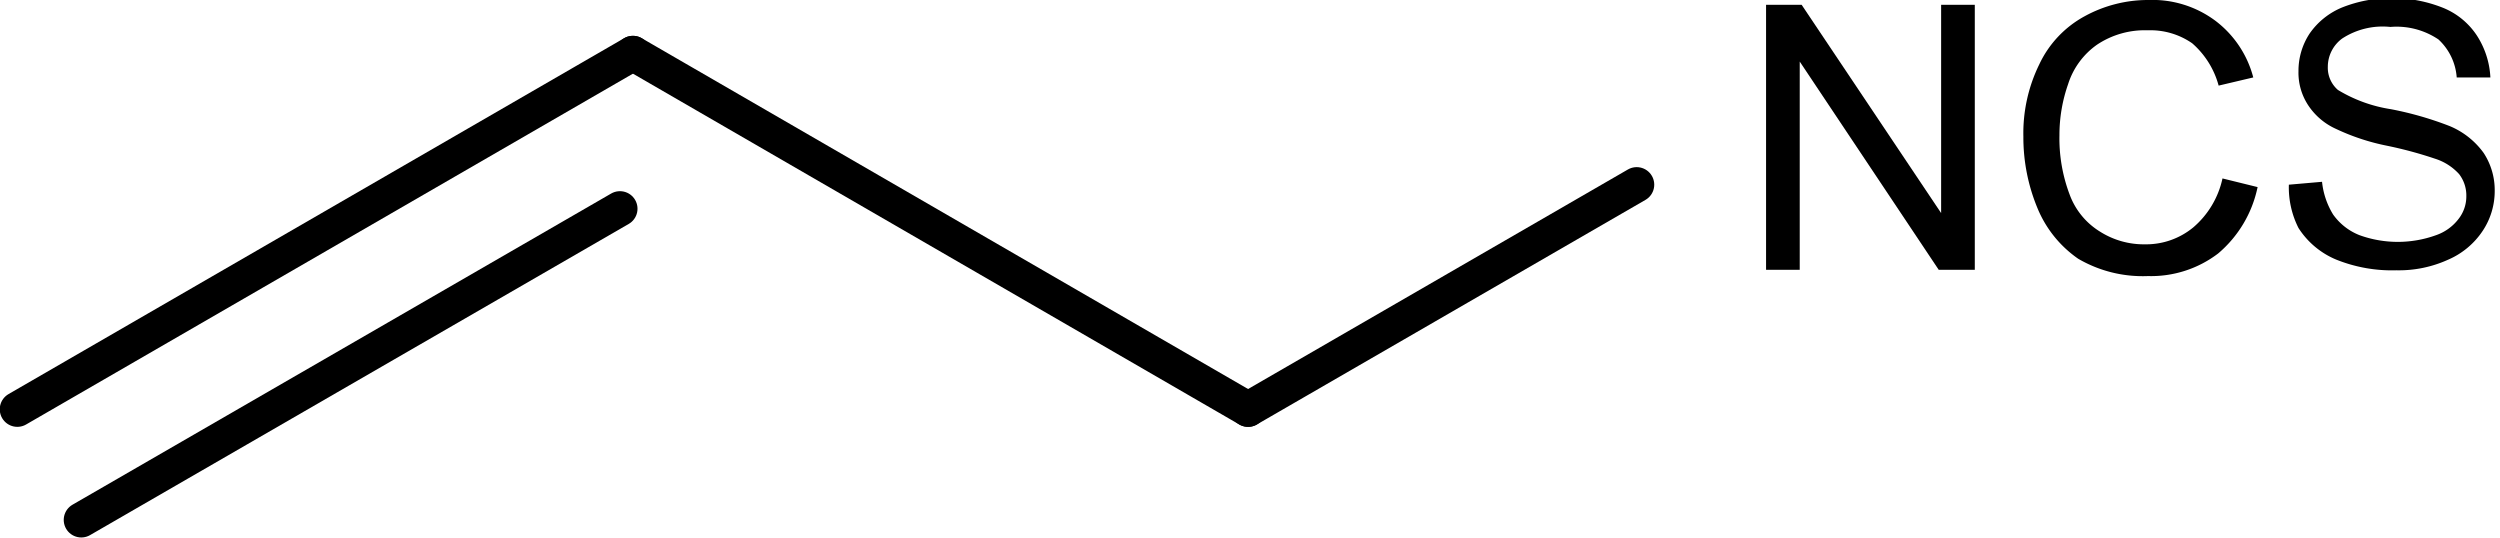 <?xml version="1.0" encoding="UTF-8"?>
<svg xmlns="http://www.w3.org/2000/svg" id="Ebene_1" data-name="Ebene 1" viewBox="0 0 51.98 11.18">
  <defs>
    <style>.cls-1{fill:none;stroke:#000;stroke-linecap:round;stroke-linejoin:round;stroke-width:0.73px;}</style>
  </defs>
  <path d="M2846.72,2840.9v-5.51h.74l2.9,4.33v-4.33h.7v5.51h-.75l-2.89-4.33v4.33Z" transform="translate(-2810 -2835.29)"></path>
  <path d="M2856.21,2839l.73.18a2.46,2.46,0,0,1-.82,1.38,2.3,2.3,0,0,1-1.46.47,2.66,2.66,0,0,1-1.45-.36,2.38,2.38,0,0,1-.85-1.06,3.83,3.83,0,0,1-.29-1.48,3.25,3.25,0,0,1,.33-1.5,2.2,2.2,0,0,1,.94-1,2.74,2.74,0,0,1,1.33-.34,2.19,2.19,0,0,1,1.39.43,2.16,2.16,0,0,1,.79,1.18l-.72.17a1.78,1.78,0,0,0-.55-.88,1.52,1.52,0,0,0-.92-.27,1.79,1.79,0,0,0-1.06.3,1.59,1.59,0,0,0-.6.82,3.19,3.19,0,0,0-.18,1.06,3.3,3.3,0,0,0,.21,1.23,1.52,1.52,0,0,0,.64.78,1.7,1.7,0,0,0,.93.26,1.54,1.54,0,0,0,1-.35A1.85,1.85,0,0,0,2856.21,2839Z" transform="translate(-2810 -2835.29)"></path>
  <path d="M2857.59,2839.13l.69-.06a1.61,1.61,0,0,0,.23.68,1.22,1.22,0,0,0,.55.43,2.34,2.34,0,0,0,1.59,0,1,1,0,0,0,.47-.34.76.76,0,0,0,.16-.47.73.73,0,0,0-.15-.46,1.14,1.14,0,0,0-.5-.32,8.47,8.47,0,0,0-1-.27,4.56,4.56,0,0,1-1.06-.35,1.36,1.36,0,0,1-.59-.51,1.23,1.23,0,0,1-.19-.69,1.41,1.41,0,0,1,.23-.78,1.53,1.53,0,0,1,.69-.55,2.77,2.77,0,0,1,1-.19,2.85,2.85,0,0,1,1.08.2,1.53,1.53,0,0,1,.71.58,1.76,1.76,0,0,1,.28.87l-.7,0a1.19,1.19,0,0,0-.38-.79,1.56,1.56,0,0,0-1-.26,1.54,1.54,0,0,0-1,.24.73.73,0,0,0-.3.59.61.61,0,0,0,.21.48,3,3,0,0,0,1.1.4,7,7,0,0,1,1.22.35,1.65,1.65,0,0,1,.71.56,1.41,1.41,0,0,1,.23.79,1.49,1.49,0,0,1-.25.83,1.64,1.64,0,0,1-.72.6,2.47,2.47,0,0,1-1.07.22,3.11,3.11,0,0,1-1.25-.22,1.71,1.71,0,0,1-.79-.66A1.87,1.87,0,0,1,2857.59,2839.13Z" transform="translate(-2810 -2835.29)"></path>
  <line class="cls-1" x1="25.95" y1="8.51" x2="34.03" y2="3.84"></line>
  <line class="cls-1" x1="13.16" y1="1.11" x2="25.95" y2="8.51"></line>
  <line class="cls-1" x1="0.36" y1="8.51" x2="13.16" y2="1.11"></line>
  <line class="cls-1" x1="1.69" y1="10.81" x2="12.89" y2="4.34"></line>
</svg>
